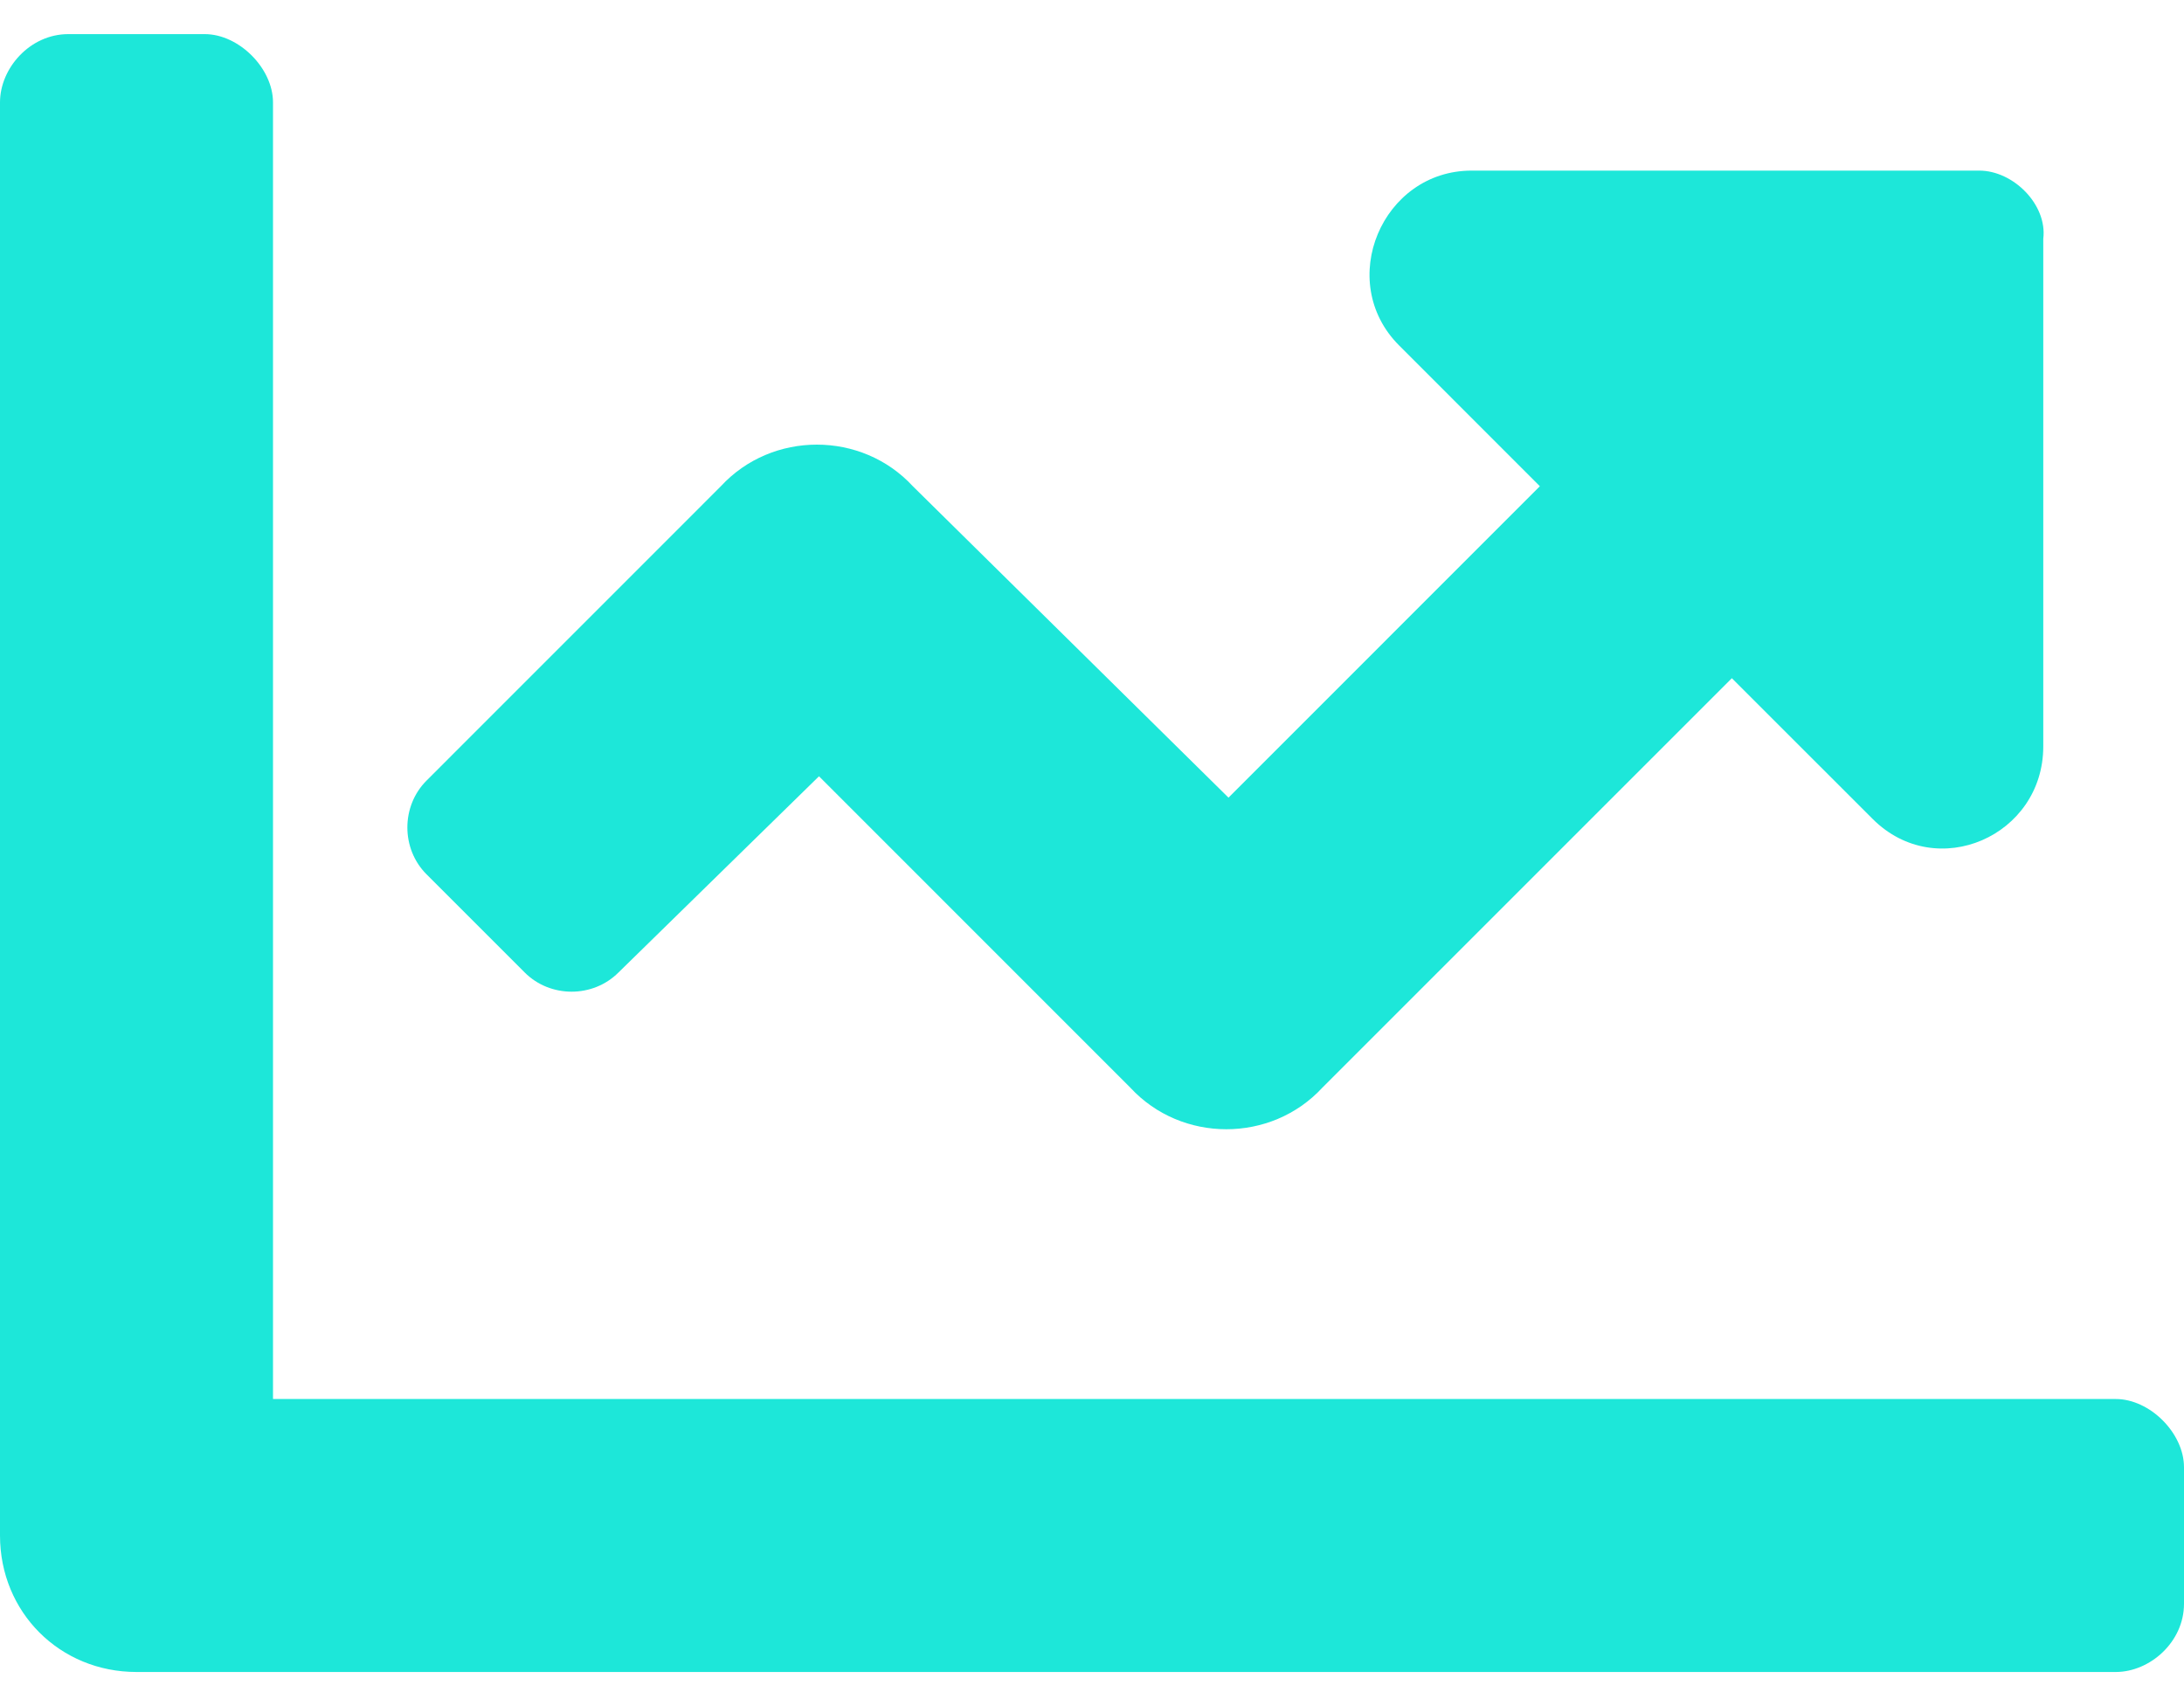 <svg width="32" height="25" viewBox="0 0 32 25" fill="none" xmlns="http://www.w3.org/2000/svg">
<path d="M31 20.5H4V1.5C4 1 3.5 0.5 3 0.5H1C0.438 0.5 0 1 0 1.5V22.5C0 23.625 0.875 24.5 2 24.5H31C31.5 24.5 32 24.062 32 23.5V21.5C32 21 31.5 20.5 31 20.5ZM29 2.5H21.562C20.25 2.5 19.562 4.125 20.5 5.062L22.562 7.125L18 11.688L13.375 7.125C12.625 6.312 11.312 6.312 10.562 7.125L6.25 11.438C5.875 11.812 5.875 12.438 6.25 12.812L7.688 14.25C8.062 14.625 8.688 14.625 9.062 14.25L12 11.375L16.562 15.938C17.312 16.75 18.625 16.75 19.375 15.938L25.375 9.938L27.438 12C28.375 12.938 29.938 12.25 29.938 10.938V3.5C30 3 29.5 2.5 29 2.5Z" fill="#1de7d9"/>
</svg>
